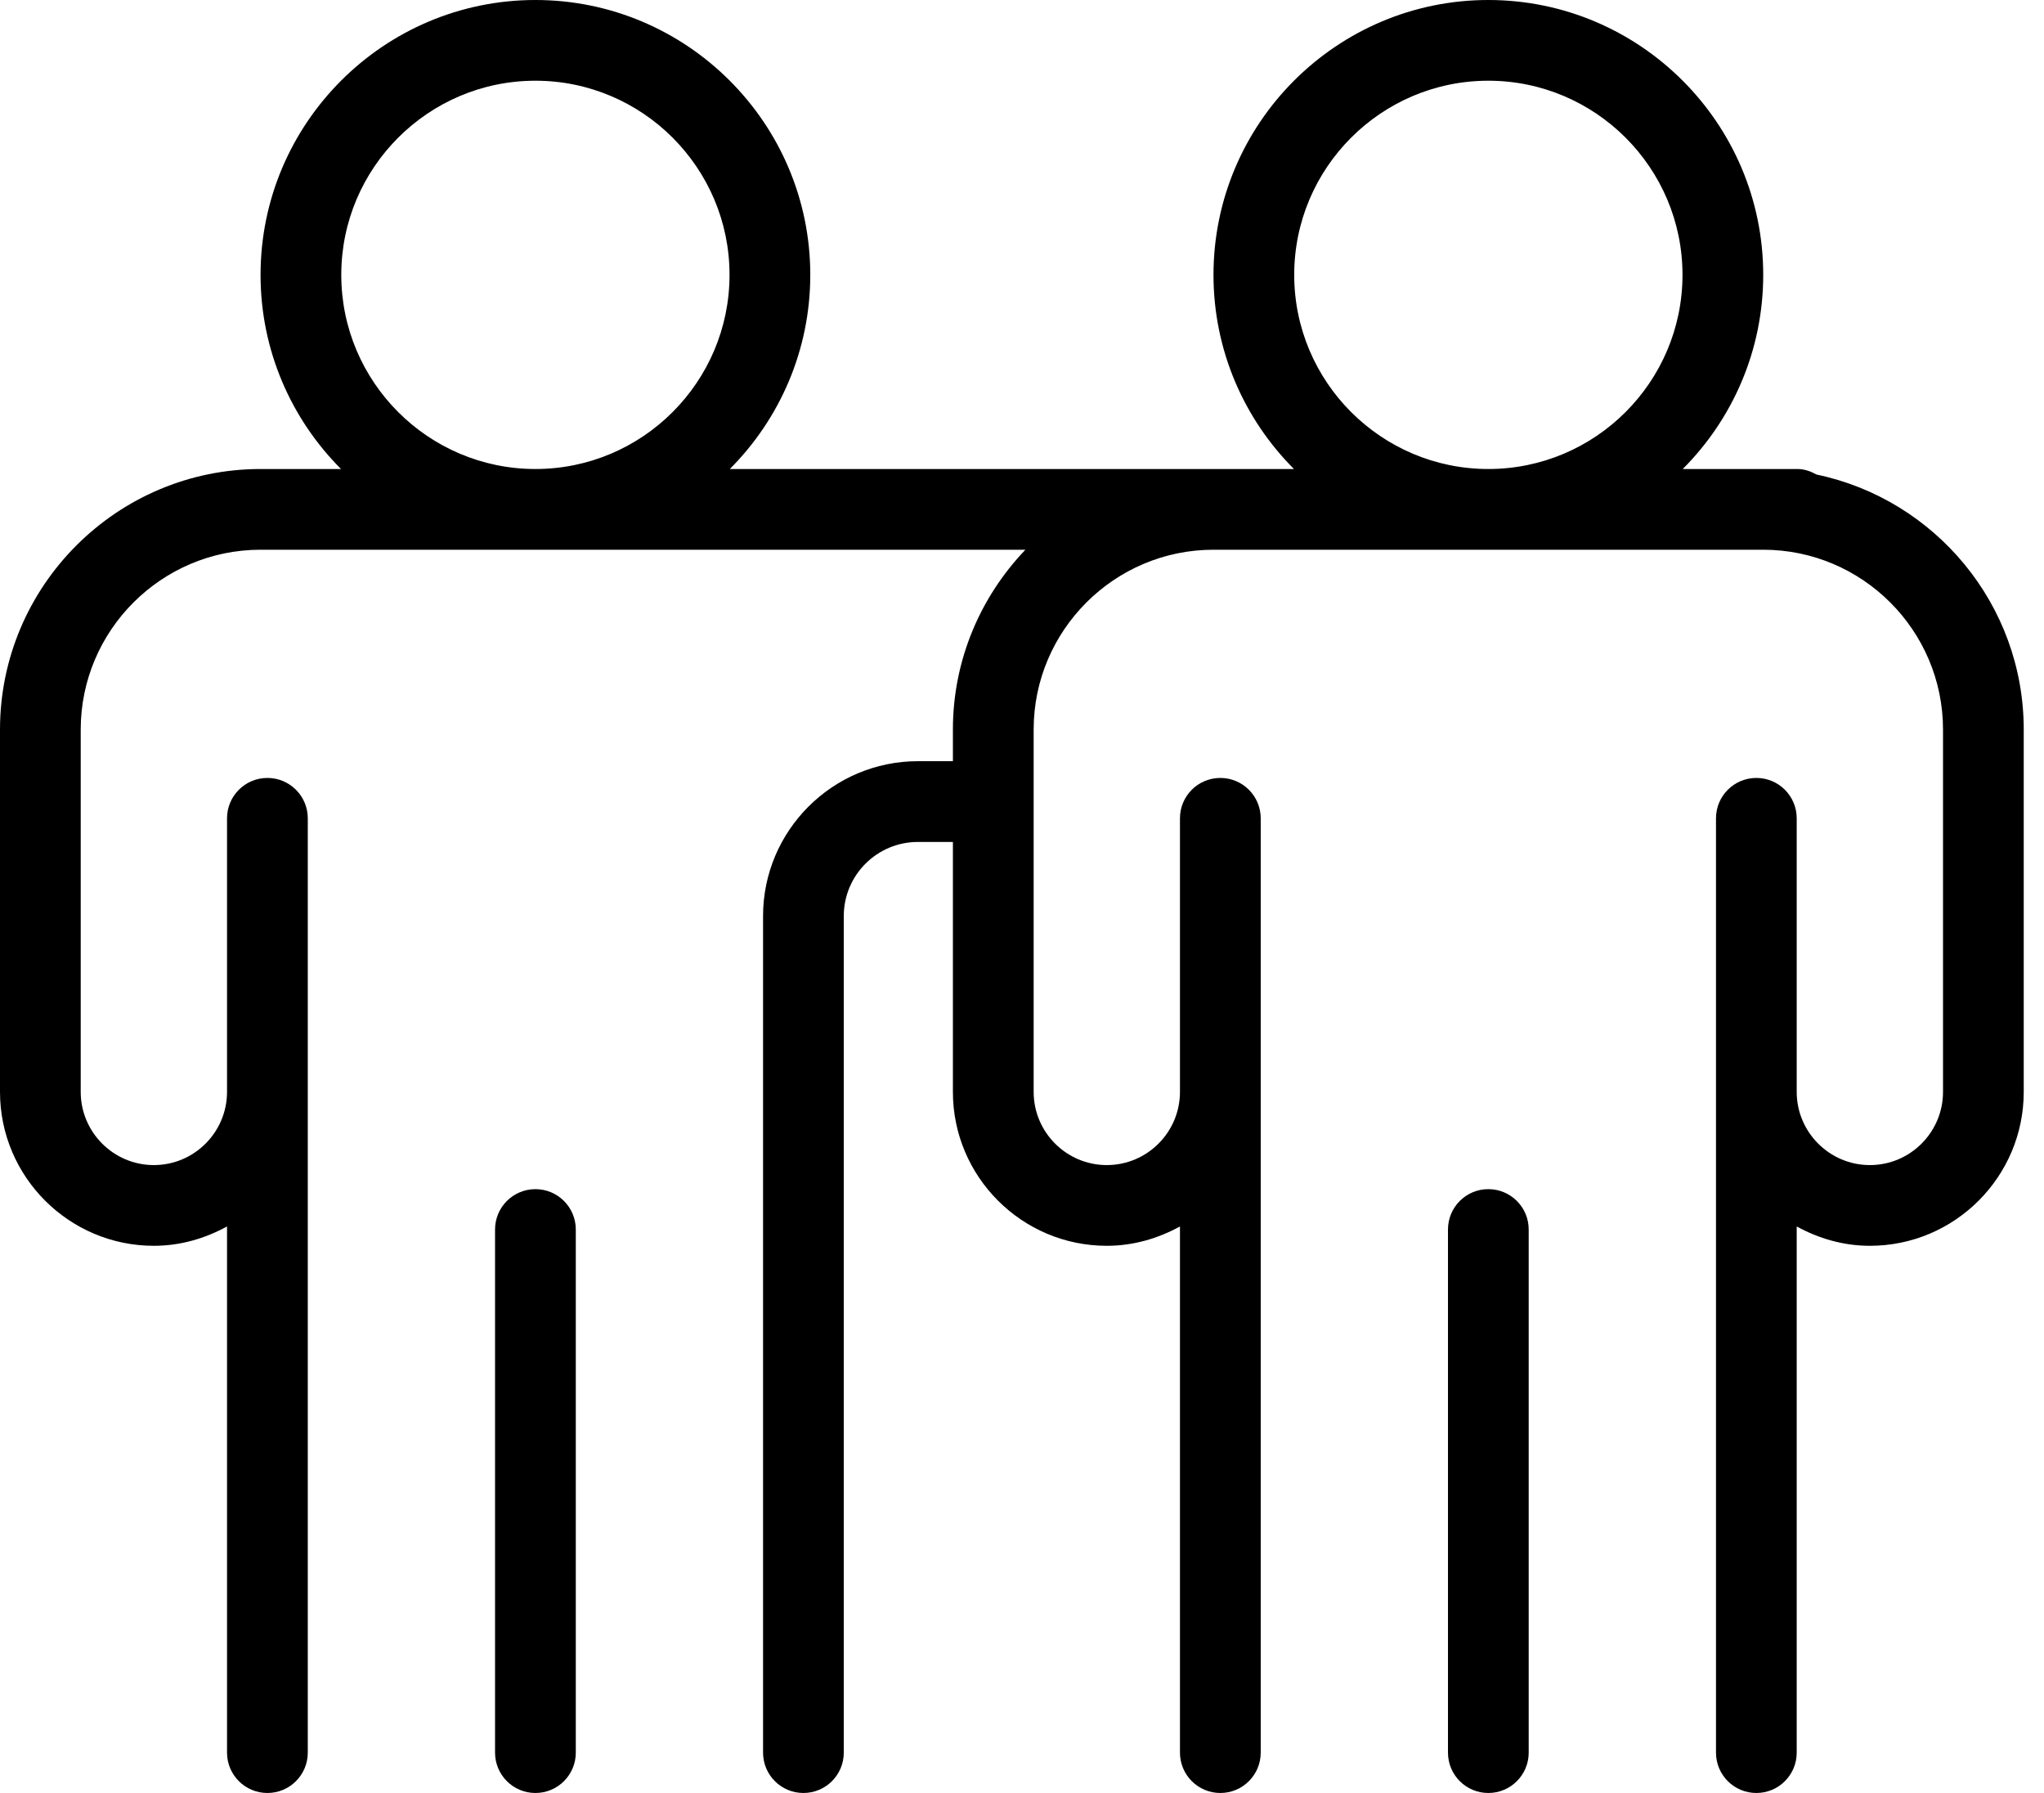<svg width="57" height="50" viewBox="0 0 57 50" fill="none" xmlns="http://www.w3.org/2000/svg">
<path d="M50.656 13.233C50.494 13.143 50.318 13.079 50.12 13.079H49.169H46.926C48.312 11.691 49.17 9.776 49.17 7.665C49.17 3.439 45.731 0 41.504 0C37.279 0 33.84 3.439 33.84 7.665C33.84 9.776 34.698 11.691 36.084 13.079H33.841H20.352C21.737 11.691 22.596 9.776 22.596 7.665C22.596 3.439 19.157 0 14.931 0C10.704 0 7.266 3.439 7.266 7.665C7.266 9.776 8.124 11.691 9.51 13.079H7.267C3.26 13.079 0 16.339 0 20.346V30.449C0 32.816 1.925 34.741 4.291 34.741C5.033 34.741 5.721 34.535 6.331 34.202V48.874C6.331 49.496 6.835 50 7.457 50C8.079 50 8.583 49.496 8.583 48.874V30.449V25.761V22.82C8.583 22.198 8.079 21.694 7.457 21.694C6.835 21.694 6.331 22.198 6.331 22.82V25.761V30.449C6.331 31.574 5.415 32.49 4.291 32.49C3.166 32.49 2.251 31.574 2.251 30.449V20.346C2.251 17.581 4.502 15.33 7.267 15.33H28.595C27.346 16.636 26.573 18.401 26.573 20.346V21.227H25.597C23.216 21.227 21.279 23.164 21.279 25.545V48.874C21.279 49.496 21.782 50 22.404 50C23.027 50 23.53 49.496 23.53 48.874V25.545C23.53 24.405 24.457 23.479 25.597 23.479H26.573V30.449C26.573 32.816 28.498 34.741 30.865 34.741C31.607 34.741 32.296 34.535 32.905 34.202V48.874C32.905 49.496 33.409 50 34.031 50C34.653 50 35.157 49.496 35.157 48.874V30.449V26.107V22.82C35.157 22.198 34.653 21.694 34.031 21.694C33.409 21.694 32.905 22.198 32.905 22.82V26.107V30.449C32.905 31.574 31.99 32.49 30.865 32.49C29.74 32.49 28.825 31.574 28.825 30.449V20.346C28.825 17.581 31.075 15.33 33.841 15.33H49.169C51.934 15.33 54.184 17.581 54.184 20.346V30.449C54.184 31.574 53.269 32.49 52.145 32.49C51.02 32.49 50.104 31.574 50.104 30.449V25.208V22.82C50.104 22.198 49.601 21.694 48.979 21.694C48.356 21.694 47.853 22.198 47.853 22.82V25.208V30.449V48.874C47.853 49.496 48.356 50 48.979 50C49.601 50 50.104 49.496 50.104 48.874V34.202C50.714 34.535 51.402 34.741 52.145 34.741C54.511 34.741 56.435 32.816 56.435 30.449V20.346C56.435 16.849 53.952 13.921 50.656 13.233ZM14.931 13.079C11.945 13.079 9.517 10.65 9.517 7.665C9.517 4.68 11.945 2.251 14.931 2.251C17.916 2.251 20.344 4.68 20.344 7.665C20.344 10.65 17.916 13.079 14.931 13.079ZM41.504 13.079C38.52 13.079 36.091 10.65 36.091 7.665C36.091 4.68 38.52 2.251 41.504 2.251C44.49 2.251 46.919 4.68 46.919 7.665C46.919 10.65 44.49 13.079 41.504 13.079Z" fill="black"/>
<path d="M14.931 33.161C14.309 33.161 13.805 33.665 13.805 34.287V48.874C13.805 49.496 14.309 50 14.931 50C15.553 50 16.057 49.496 16.057 48.874V34.287C16.057 33.665 15.553 33.161 14.931 33.161Z" fill="black"/>
<path d="M41.504 33.161C40.882 33.161 40.379 33.665 40.379 34.287V48.874C40.379 49.496 40.882 50 41.504 50C42.127 50 42.63 49.496 42.63 48.874V34.287C42.63 33.665 42.127 33.161 41.504 33.161Z" fill="black"/>
</svg>
